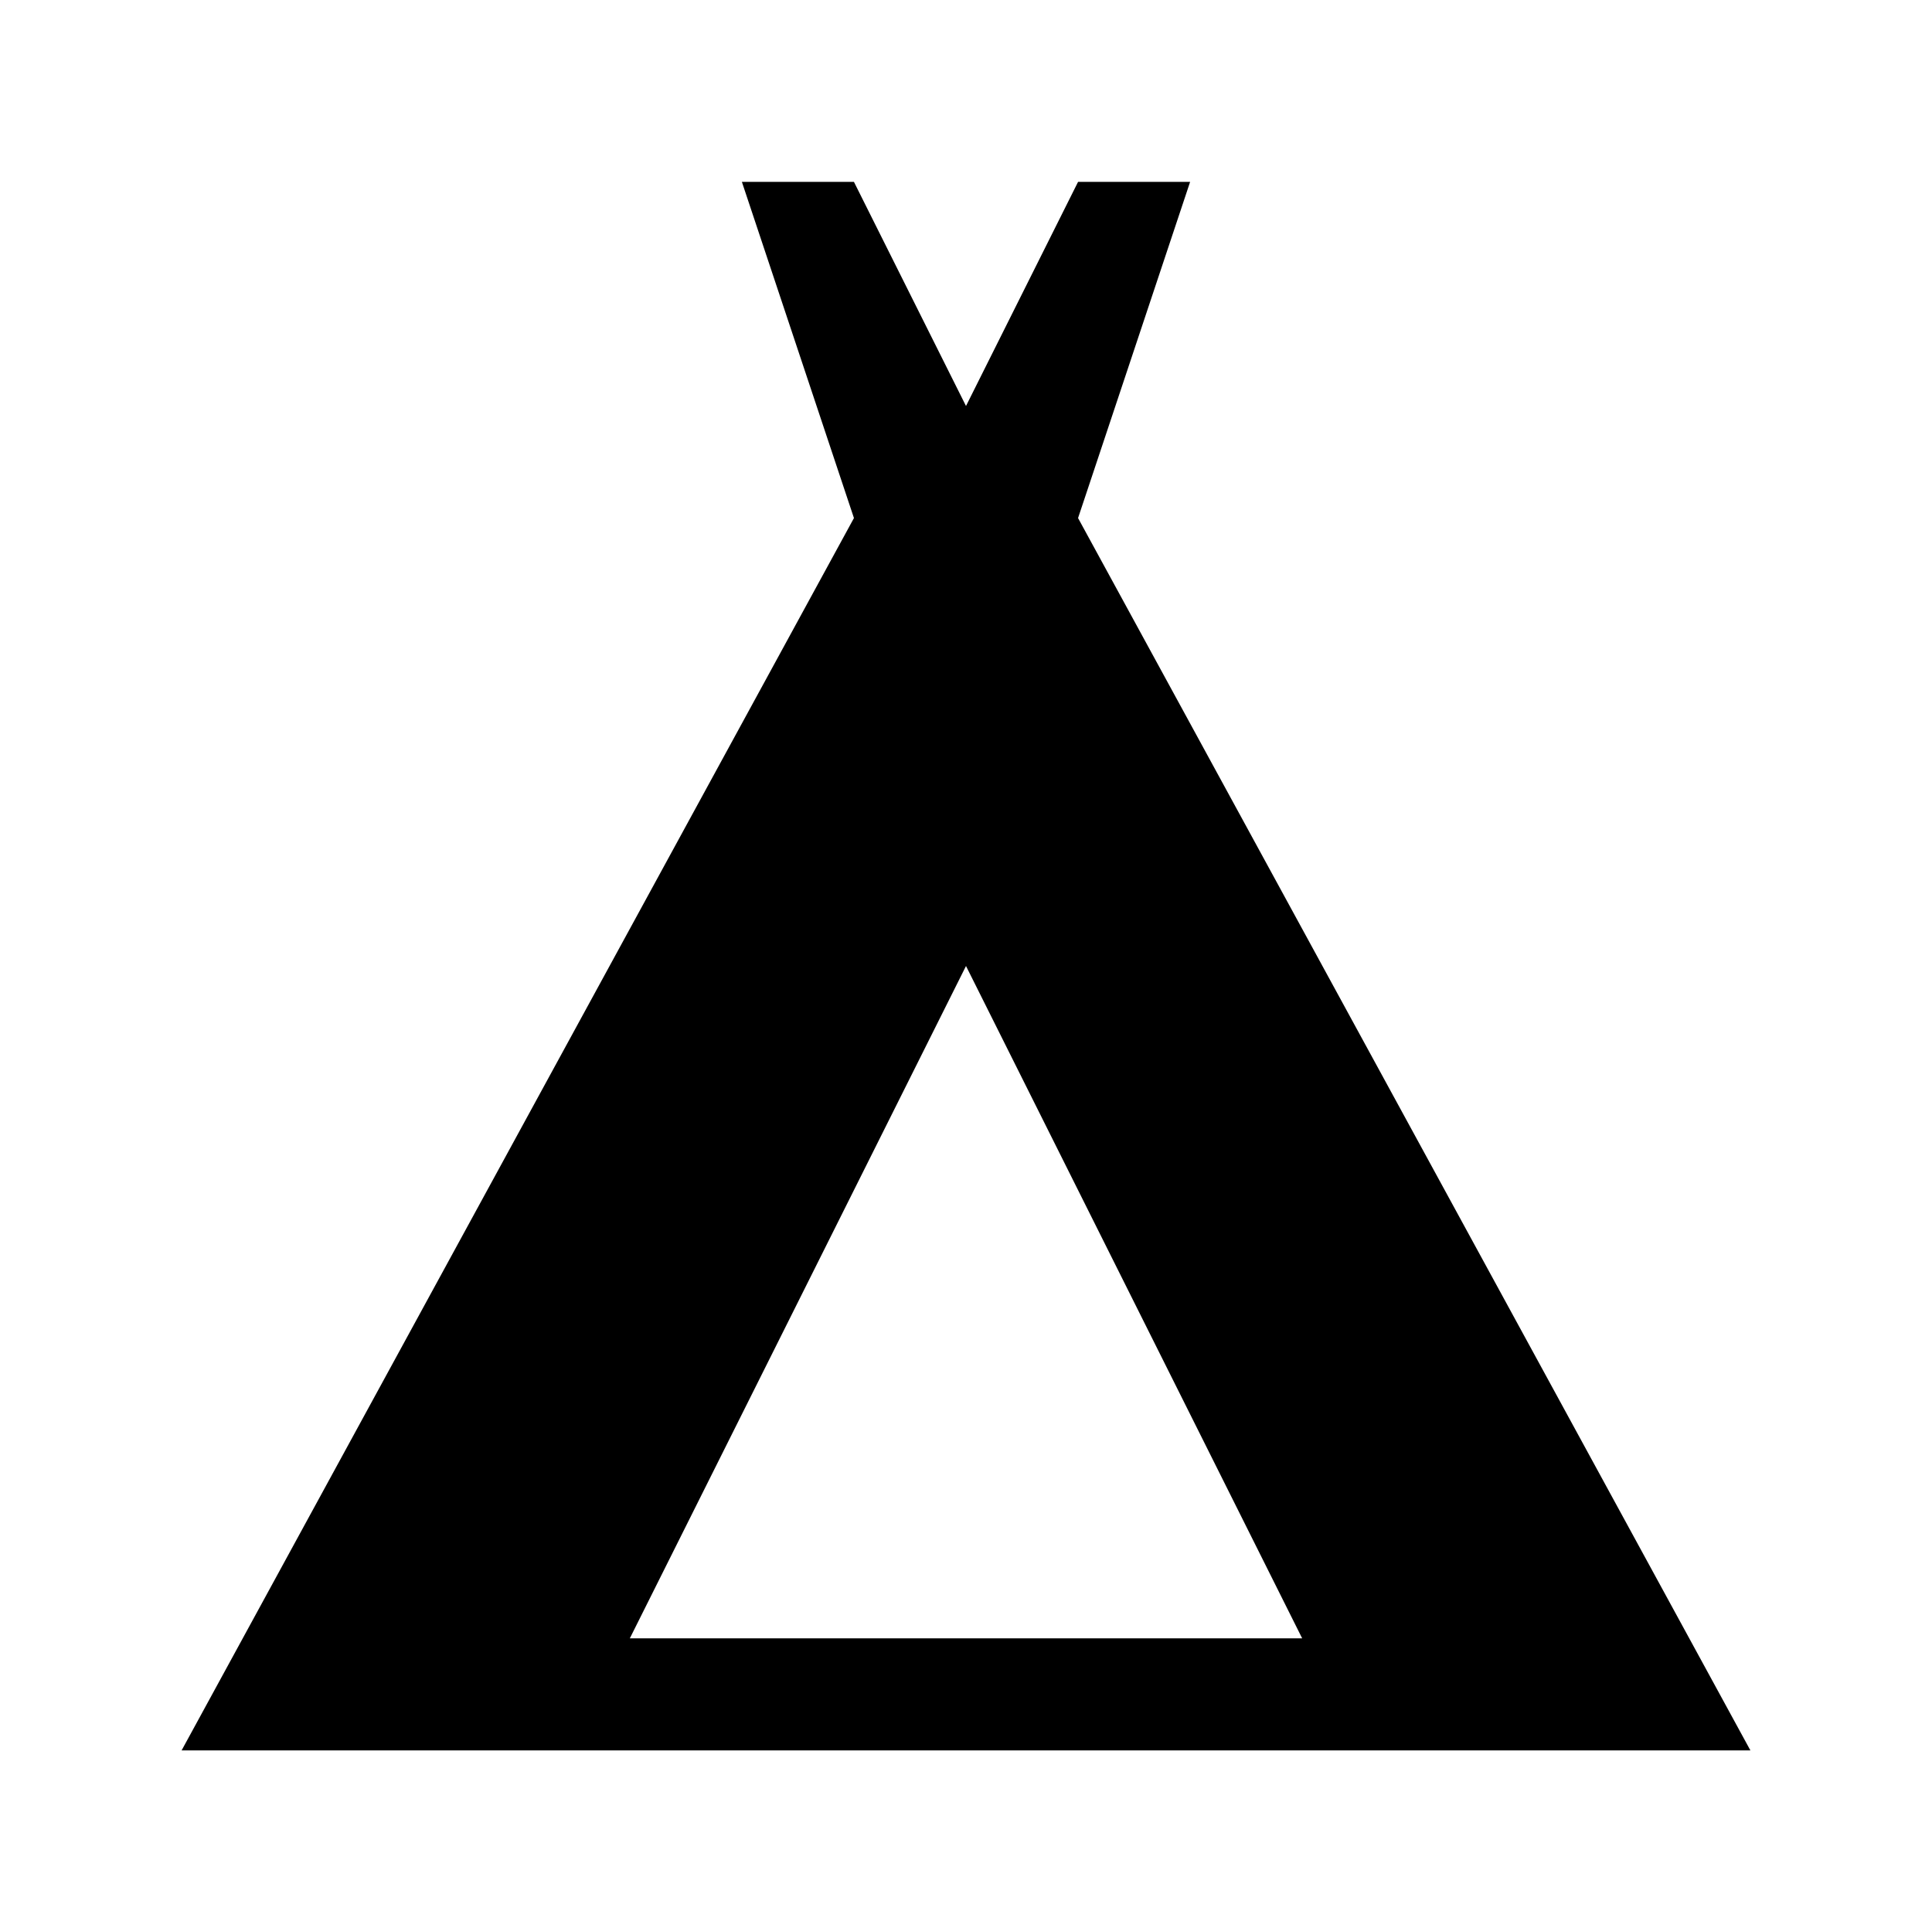 <?xml version="1.0" encoding="UTF-8"?>
<svg id="a" data-name="Layer 1" xmlns="http://www.w3.org/2000/svg" width="70" height="70" viewBox="0 0 70 70">
  <path id="b" data-name="camping" d="M63.42,63.42l-24.36-44.65,4.06-12.18h-4.06l-4.06,8.12-4.06-8.12h-4.06l4.06,12.18L6.58,63.42h56.83ZM35,35l12.18,24.36h-24.36l12.18-24.36Z"/>
</svg>
